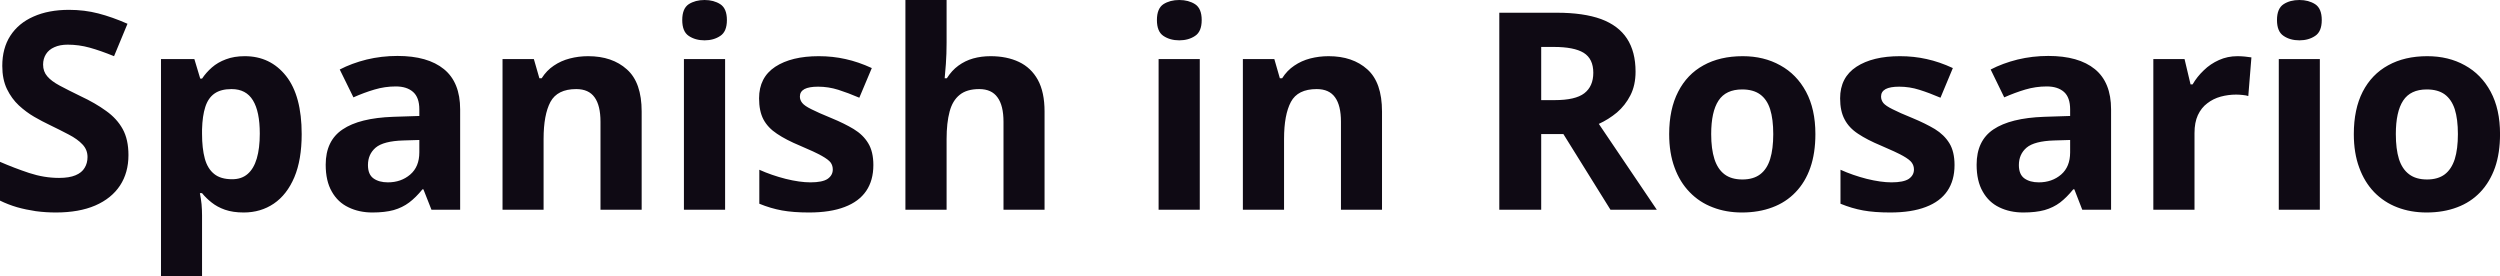 <svg fill="#0F0A14" viewBox="0 0 208.247 23" height="100%" width="100%" xmlns="http://www.w3.org/2000/svg"><path preserveAspectRatio="none" d="M10.70 12.92L10.70 12.92Q10.70 14.38 10.00 15.45Q9.29 16.53 7.93 17.12Q6.58 17.70 4.65 17.70L4.65 17.70Q3.80 17.70 2.98 17.59Q2.17 17.47 1.42 17.26Q0.67 17.04 0 16.71L0 16.71L0 13.48Q1.17 13.99 2.43 14.41Q3.68 14.82 4.92 14.82L4.92 14.82Q5.77 14.82 6.29 14.60Q6.82 14.38 7.05 13.98Q7.29 13.59 7.29 13.08L7.29 13.08Q7.29 12.47 6.87 12.03Q6.46 11.59 5.73 11.21Q5.01 10.83 4.10 10.39L4.10 10.39Q3.53 10.12 2.85 9.73Q2.18 9.34 1.57 8.78Q0.97 8.22 0.58 7.42Q0.19 6.61 0.19 5.49L0.19 5.49Q0.19 4.02 0.86 2.98Q1.54 1.93 2.79 1.38Q4.04 0.82 5.75 0.82L5.75 0.82Q7.03 0.82 8.19 1.12Q9.35 1.42 10.62 1.98L10.62 1.98L9.50 4.68Q8.37 4.22 7.47 3.97Q6.57 3.72 5.64 3.72L5.64 3.72Q4.99 3.72 4.53 3.93Q4.07 4.13 3.83 4.51Q3.59 4.89 3.59 5.38L3.59 5.38Q3.59 5.96 3.94 6.36Q4.28 6.76 4.97 7.13Q5.66 7.50 6.69 8.00L6.69 8.00Q7.95 8.59 8.84 9.24Q9.74 9.88 10.22 10.75Q10.70 11.62 10.70 12.92ZM20.39 4.68L20.39 4.68Q22.52 4.68 23.83 6.33Q25.13 7.98 25.13 11.17L25.13 11.17Q25.13 13.31 24.52 14.76Q23.90 16.22 22.81 16.96Q21.72 17.70 20.30 17.70L20.30 17.70Q19.40 17.70 18.74 17.47Q18.09 17.24 17.63 16.87Q17.17 16.51 16.83 16.09L16.83 16.09L16.65 16.09Q16.74 16.54 16.79 17.01Q16.83 17.49 16.83 17.94L16.83 17.94L16.83 23L13.41 23L13.41 4.92L16.19 4.92L16.68 6.55L16.83 6.55Q17.17 6.04 17.65 5.62Q18.14 5.19 18.82 4.94Q19.50 4.68 20.39 4.68ZM19.29 7.42L19.29 7.42Q18.40 7.42 17.87 7.79Q17.34 8.16 17.10 8.91Q16.86 9.65 16.83 10.78L16.83 10.78L16.83 11.15Q16.83 12.36 17.06 13.21Q17.29 14.05 17.84 14.49Q18.38 14.93 19.34 14.93L19.34 14.93Q20.13 14.93 20.63 14.49Q21.14 14.05 21.39 13.20Q21.64 12.35 21.64 11.13L21.64 11.13Q21.64 9.29 21.07 8.36Q20.50 7.42 19.29 7.42ZM33.11 4.66L33.11 4.66Q35.63 4.66 36.98 5.76Q38.33 6.86 38.33 9.11L38.33 9.11L38.33 17.47L35.94 17.47L35.27 15.77L35.19 15.77Q34.65 16.44 34.08 16.87Q33.52 17.29 32.79 17.50Q32.06 17.70 31.02 17.70L31.02 17.70Q29.91 17.70 29.03 17.27Q28.14 16.85 27.64 15.96Q27.13 15.08 27.13 13.72L27.13 13.72Q27.13 11.72 28.54 10.78Q29.94 9.83 32.75 9.73L32.75 9.73L34.93 9.66L34.93 9.11Q34.93 8.12 34.41 7.66Q33.89 7.20 32.97 7.20L32.97 7.20Q32.06 7.20 31.19 7.46Q30.31 7.72 29.44 8.11L29.44 8.11L28.30 5.79Q29.30 5.27 30.54 4.96Q31.78 4.66 33.11 4.66ZM34.93 12.69L34.93 11.66L33.60 11.70Q31.94 11.75 31.29 12.30Q30.65 12.85 30.65 13.75L30.65 13.75Q30.65 14.53 31.11 14.86Q31.57 15.19 32.31 15.19L32.31 15.19Q33.41 15.19 34.17 14.54Q34.93 13.89 34.93 12.69L34.93 12.69ZM48.99 4.68L48.99 4.68Q51.00 4.68 52.22 5.78Q53.45 6.87 53.45 9.29L53.45 9.29L53.45 17.47L50.02 17.47L50.02 10.14Q50.02 8.79 49.53 8.11Q49.04 7.42 48.00 7.42L48.00 7.42Q46.43 7.42 45.85 8.49Q45.28 9.56 45.28 11.57L45.28 11.57L45.28 17.47L41.86 17.47L41.86 4.92L44.47 4.92L44.93 6.52L45.12 6.52Q45.53 5.87 46.13 5.47Q46.73 5.06 47.47 4.87Q48.20 4.68 48.99 4.68ZM56.97 4.92L60.40 4.92L60.40 17.47L56.97 17.47L56.97 4.92ZM58.69 0L58.69 0Q59.45 0 60.00 0.35Q60.55 0.71 60.55 1.67L60.55 1.67Q60.55 2.63 60.00 2.99Q59.45 3.36 58.69 3.36L58.69 3.36Q57.92 3.36 57.37 2.99Q56.83 2.63 56.83 1.67L56.83 1.67Q56.83 0.71 57.37 0.35Q57.92 0 58.69 0ZM72.75 13.75L72.75 13.75Q72.75 15.03 72.15 15.91Q71.55 16.79 70.36 17.24Q69.17 17.70 67.39 17.70L67.39 17.70Q66.08 17.70 65.14 17.53Q64.20 17.36 63.25 16.97L63.25 16.97L63.25 14.14Q64.27 14.60 65.45 14.90Q66.62 15.19 67.51 15.19L67.51 15.19Q68.51 15.19 68.94 14.90Q69.37 14.60 69.37 14.12L69.37 14.12Q69.37 13.80 69.20 13.55Q69.02 13.30 68.45 12.98Q67.88 12.66 66.65 12.14L66.65 12.14Q65.47 11.65 64.72 11.14Q63.96 10.64 63.59 9.94Q63.23 9.25 63.23 8.19L63.23 8.19Q63.23 6.45 64.58 5.56Q65.93 4.68 68.20 4.68L68.20 4.68Q69.37 4.68 70.43 4.92Q71.49 5.15 72.62 5.67L72.62 5.67L71.58 8.14Q70.65 7.74 69.83 7.48Q69 7.22 68.15 7.22L68.15 7.22Q67.39 7.22 67.01 7.42Q66.63 7.63 66.63 8.04L66.63 8.04Q66.63 8.34 66.83 8.58Q67.02 8.82 67.59 9.10Q68.16 9.39 69.26 9.84L69.26 9.84Q70.33 10.28 71.11 10.75Q71.90 11.23 72.32 11.93Q72.75 12.63 72.75 13.75ZM75.42 0L78.85 0L78.85 3.56Q78.85 4.49 78.79 5.33Q78.73 6.18 78.69 6.52L78.69 6.52L78.87 6.52Q79.28 5.87 79.83 5.47Q80.39 5.06 81.06 4.87Q81.74 4.68 82.51 4.68L82.51 4.68Q83.87 4.68 84.88 5.16Q85.89 5.64 86.45 6.65Q87.01 7.67 87.01 9.29L87.01 9.29L87.01 17.47L83.59 17.47L83.59 10.14Q83.59 8.79 83.09 8.11Q82.60 7.42 81.57 7.42L81.57 7.42Q80.53 7.42 79.94 7.90Q79.34 8.38 79.10 9.30Q78.85 10.23 78.85 11.57L78.85 11.57L78.85 17.47L75.42 17.47L75.42 0ZM96.51 4.92L99.94 4.92L99.94 17.47L96.51 17.47L96.51 4.92ZM98.23 0L98.23 0Q99.00 0 99.55 0.35Q100.10 0.71 100.10 1.67L100.10 1.67Q100.10 2.63 99.55 2.99Q99.00 3.36 98.23 3.36L98.23 3.36Q97.46 3.36 96.91 2.99Q96.37 2.63 96.37 1.67L96.37 1.67Q96.37 0.71 96.91 0.35Q97.46 0 98.23 0ZM110.67 4.68L110.67 4.68Q112.68 4.68 113.90 5.78Q115.12 6.87 115.12 9.29L115.12 9.29L115.12 17.47L111.70 17.47L111.70 10.14Q111.70 8.79 111.21 8.11Q110.72 7.42 109.68 7.42L109.68 7.42Q108.10 7.42 107.53 8.49Q106.96 9.56 106.96 11.57L106.96 11.57L106.96 17.47L103.53 17.47L103.53 4.92L106.15 4.92L106.61 6.52L106.80 6.52Q107.21 5.87 107.81 5.47Q108.41 5.06 109.14 4.87Q109.88 4.68 110.67 4.68ZM124.89 1.06L129.68 1.06Q131.91 1.06 133.37 1.59Q134.82 2.13 135.53 3.22Q136.24 4.31 136.24 5.97L136.24 5.97Q136.24 7.10 135.81 7.94Q135.38 8.78 134.69 9.37Q133.99 9.95 133.18 10.32L133.18 10.32L138.01 17.47L134.15 17.47L130.23 11.17L128.38 11.17L128.38 17.47L124.89 17.47L124.89 1.06ZM129.43 3.91L129.43 3.91L128.38 3.91L128.38 8.34L129.50 8.34Q131.23 8.34 131.97 7.77Q132.72 7.19 132.72 6.06L132.72 6.06Q132.72 4.90 131.92 4.40Q131.12 3.91 129.43 3.91ZM151.22 11.17L151.22 11.17Q151.22 12.75 150.80 13.96Q150.38 15.17 149.57 16.01Q148.77 16.85 147.64 17.27Q146.51 17.70 145.10 17.70L145.10 17.70Q143.77 17.70 142.67 17.27Q141.56 16.85 140.75 16.01Q139.93 15.17 139.49 13.96Q139.04 12.75 139.04 11.17L139.04 11.17Q139.04 9.09 139.79 7.64Q140.53 6.19 141.90 5.44Q143.27 4.68 145.17 4.68L145.17 4.68Q146.93 4.68 148.29 5.44Q149.66 6.19 150.44 7.64Q151.22 9.09 151.22 11.17ZM142.54 11.17L142.54 11.17Q142.54 12.41 142.81 13.25Q143.08 14.09 143.65 14.52Q144.22 14.95 145.14 14.95L145.14 14.95Q146.05 14.95 146.62 14.52Q147.19 14.09 147.45 13.25Q147.71 12.41 147.71 11.17L147.71 11.17Q147.71 9.93 147.45 9.10Q147.19 8.28 146.61 7.86Q146.04 7.45 145.12 7.45L145.12 7.45Q143.76 7.45 143.15 8.38Q142.54 9.31 142.54 11.17ZM162.81 13.75L162.81 13.75Q162.81 15.03 162.21 15.91Q161.61 16.79 160.42 17.24Q159.23 17.70 157.45 17.70L157.45 17.70Q156.14 17.70 155.20 17.53Q154.26 17.36 153.31 16.97L153.31 16.97L153.31 14.14Q154.33 14.60 155.50 14.90Q156.68 15.19 157.56 15.19L157.56 15.19Q158.56 15.19 159.00 14.90Q159.43 14.60 159.43 14.12L159.43 14.12Q159.43 13.80 159.25 13.55Q159.08 13.30 158.51 12.98Q157.93 12.66 156.71 12.14L156.71 12.14Q155.53 11.65 154.77 11.14Q154.01 10.64 153.65 9.94Q153.28 9.25 153.28 8.19L153.28 8.19Q153.28 6.45 154.64 5.56Q155.99 4.68 158.26 4.68L158.26 4.68Q159.43 4.68 160.49 4.92Q161.55 5.15 162.67 5.67L162.67 5.67L161.64 8.14Q160.71 7.74 159.88 7.48Q159.06 7.22 158.20 7.22L158.20 7.22Q157.45 7.22 157.07 7.42Q156.69 7.63 156.69 8.04L156.69 8.04Q156.69 8.34 156.88 8.58Q157.08 8.82 157.65 9.10Q158.21 9.39 159.32 9.84L159.32 9.84Q160.38 10.28 161.17 10.75Q161.95 11.23 162.38 11.93Q162.81 12.63 162.81 13.75ZM170.62 4.66L170.62 4.66Q173.15 4.66 174.50 5.76Q175.85 6.86 175.85 9.11L175.85 9.11L175.85 17.47L173.45 17.47L172.79 15.77L172.70 15.77Q172.16 16.44 171.60 16.87Q171.04 17.29 170.31 17.50Q169.58 17.70 168.54 17.70L168.54 17.70Q167.42 17.70 166.54 17.27Q165.66 16.85 165.16 15.96Q164.65 15.08 164.65 13.72L164.65 13.72Q164.65 11.72 166.05 10.78Q167.46 9.83 170.27 9.73L170.27 9.73L172.44 9.66L172.44 9.11Q172.44 8.12 171.93 7.66Q171.41 7.20 170.49 7.20L170.49 7.20Q169.58 7.20 168.70 7.46Q167.83 7.72 166.95 8.11L166.95 8.11L165.82 5.79Q166.82 5.27 168.06 4.96Q169.30 4.66 170.62 4.66ZM172.44 12.69L172.44 11.66L171.12 11.70Q169.46 11.75 168.81 12.30Q168.17 12.85 168.17 13.75L168.17 13.75Q168.17 14.53 168.63 14.86Q169.09 15.19 169.83 15.19L169.83 15.19Q170.93 15.19 171.69 14.54Q172.44 13.89 172.44 12.69L172.44 12.69ZM186.38 4.68L186.38 4.68Q186.64 4.68 186.98 4.71Q187.32 4.74 187.54 4.78L187.54 4.78L187.28 8.00Q187.11 7.94 186.80 7.91Q186.49 7.88 186.27 7.88L186.27 7.88Q185.61 7.88 184.98 8.05Q184.36 8.22 183.87 8.60Q183.37 8.97 183.08 9.59Q182.80 10.20 182.80 11.08L182.80 11.08L182.80 17.47L179.37 17.47L179.37 4.92L181.97 4.92L182.47 7.03L182.64 7.03Q183.01 6.39 183.57 5.86Q184.12 5.32 184.84 5.00Q185.55 4.68 186.38 4.68ZM189.82 4.92L193.24 4.92L193.24 17.47L189.82 17.47L189.82 4.92ZM191.54 0L191.54 0Q192.30 0 192.85 0.35Q193.40 0.71 193.40 1.67L193.40 1.67Q193.40 2.63 192.85 2.99Q192.30 3.36 191.54 3.36L191.54 3.36Q190.76 3.36 190.22 2.99Q189.67 2.63 189.67 1.67L189.67 1.67Q189.67 0.71 190.22 0.35Q190.76 0 191.54 0ZM208.25 11.17L208.25 11.17Q208.25 12.75 207.83 13.96Q207.40 15.17 206.60 16.01Q205.80 16.85 204.67 17.27Q203.54 17.70 202.13 17.70L202.13 17.70Q200.80 17.70 199.69 17.27Q198.59 16.85 197.77 16.01Q196.96 15.17 196.52 13.96Q196.07 12.75 196.07 11.17L196.07 11.17Q196.07 9.09 196.81 7.64Q197.56 6.19 198.93 5.44Q200.30 4.68 202.19 4.68L202.19 4.68Q203.96 4.68 205.32 5.44Q206.69 6.19 207.47 7.64Q208.25 9.09 208.25 11.17ZM199.57 11.17L199.57 11.17Q199.57 12.41 199.83 13.25Q200.10 14.09 200.68 14.52Q201.25 14.95 202.17 14.95L202.17 14.95Q203.08 14.95 203.65 14.52Q204.21 14.09 204.48 13.25Q204.74 12.41 204.74 11.17L204.74 11.17Q204.74 9.93 204.48 9.10Q204.21 8.28 203.64 7.86Q203.07 7.45 202.15 7.45L202.15 7.45Q200.79 7.45 200.18 8.38Q199.57 9.31 199.57 11.17Z"></path></svg>